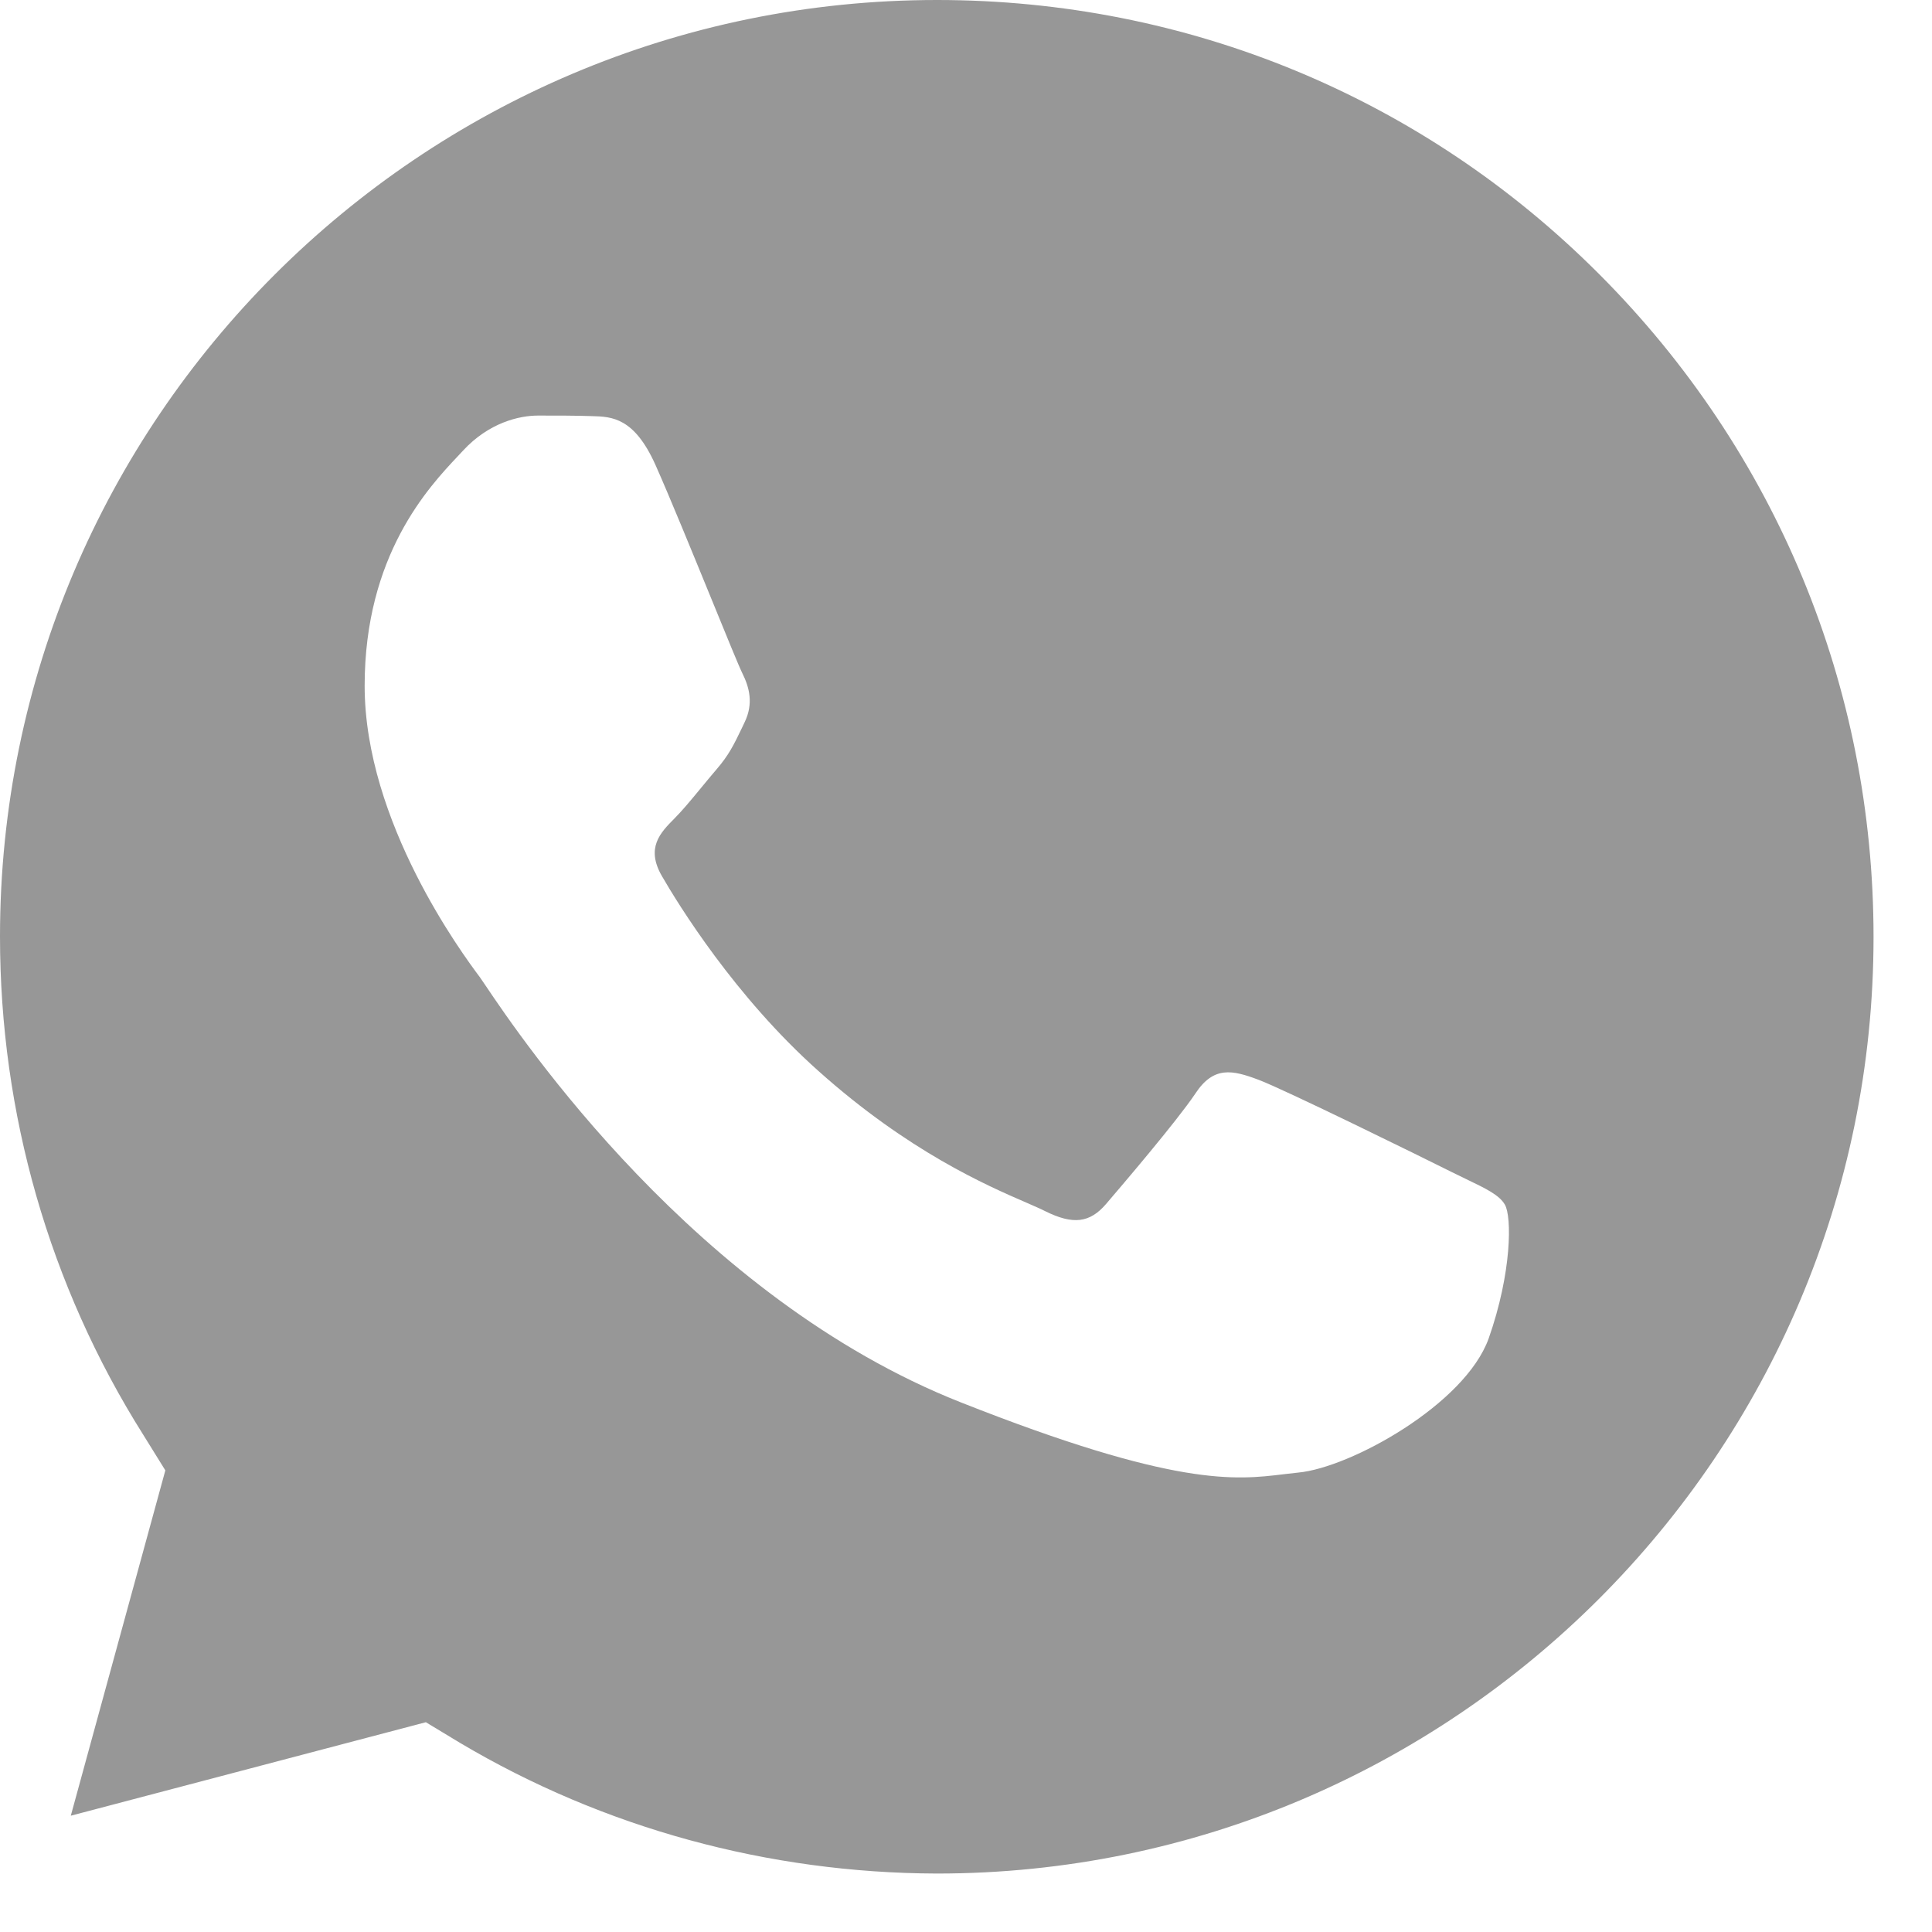<?xml version="1.0" encoding="UTF-8"?> <svg xmlns="http://www.w3.org/2000/svg" width="31" height="31" viewBox="0 0 31 31" fill="none"><path fill-rule="evenodd" clip-rule="evenodd" d="M6.833 27.634L7.379 27.964C9.685 29.334 12.33 30.053 15.027 30.062H15.035C23.316 30.062 30.062 23.325 30.062 15.035C30.062 11.021 28.501 7.249 25.666 4.405C22.831 1.561 19.05 0 15.035 0C6.746 0 0 6.737 0 15.027C0 17.862 0.789 20.628 2.298 23.021L2.653 23.593L1.136 29.134L6.833 27.634ZM9.501 6.677C9.822 6.685 10.177 6.703 10.516 7.457C10.74 7.959 11.118 8.884 11.426 9.637C11.665 10.223 11.862 10.705 11.912 10.804C12.024 11.03 12.094 11.29 11.946 11.593C11.929 11.629 11.912 11.663 11.897 11.696C11.778 11.943 11.694 12.118 11.495 12.347C11.414 12.442 11.329 12.545 11.244 12.648C11.095 12.829 10.946 13.009 10.819 13.136C10.594 13.362 10.36 13.605 10.62 14.056C10.88 14.506 11.79 15.989 13.134 17.186C14.579 18.478 15.836 19.023 16.471 19.298C16.594 19.352 16.694 19.395 16.767 19.432C17.218 19.657 17.487 19.622 17.747 19.319C18.007 19.015 18.874 18.001 19.178 17.55C19.473 17.099 19.776 17.169 20.192 17.325C20.609 17.481 22.828 18.573 23.279 18.799C23.368 18.843 23.452 18.883 23.529 18.921C23.843 19.072 24.056 19.174 24.146 19.328C24.259 19.518 24.259 20.42 23.886 21.478C23.505 22.536 21.666 23.55 20.834 23.628C20.755 23.636 20.677 23.645 20.596 23.655C19.833 23.748 18.865 23.866 15.415 22.501C11.163 20.821 8.357 16.654 7.79 15.812C7.745 15.745 7.714 15.699 7.698 15.677C7.695 15.673 7.691 15.669 7.688 15.664C7.43 15.317 5.851 13.194 5.851 11.004C5.851 8.908 6.878 7.817 7.347 7.319C7.377 7.288 7.404 7.258 7.429 7.231C7.845 6.781 8.331 6.668 8.634 6.668C8.938 6.668 9.241 6.668 9.501 6.677Z" fill="#979797"></path></svg> 